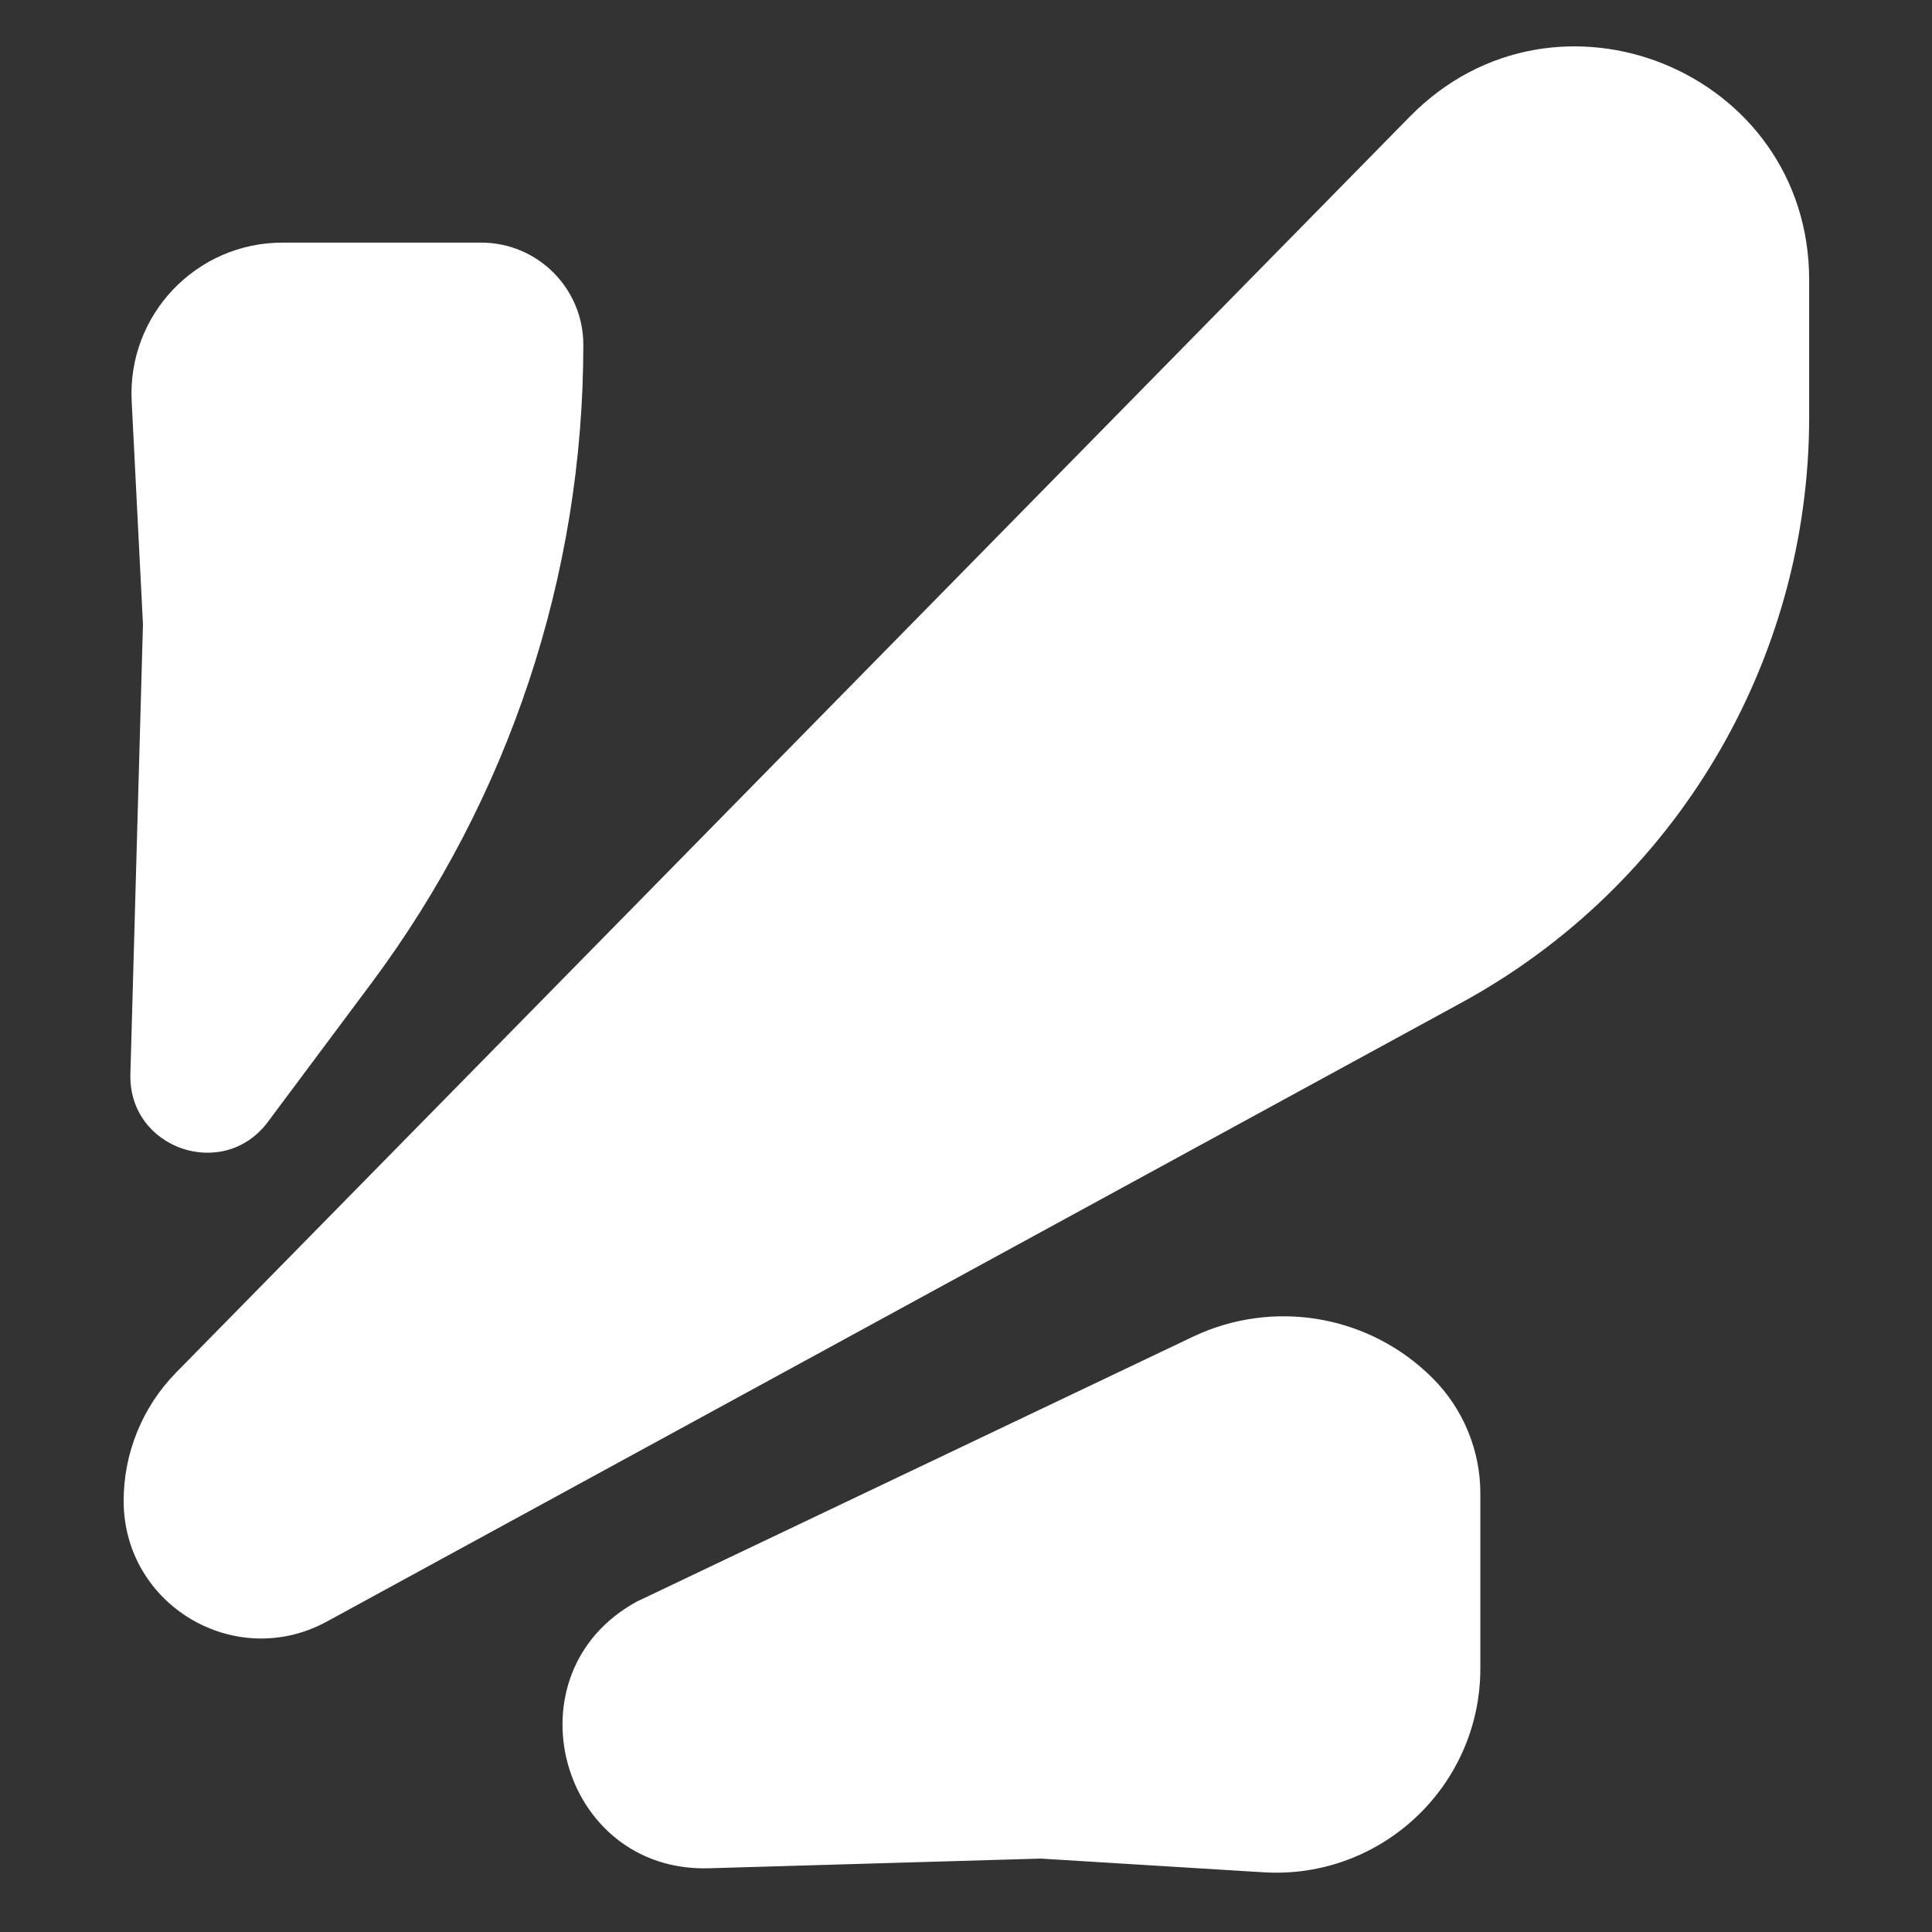 <svg width="500" height="500" viewBox="0 0 500 500" fill="none" xmlns="http://www.w3.org/2000/svg">
<rect x="0" y="0" width="500" height="500" fill="#333333" stroke="none"/>
<path d="M308.696 345.958C329.561 336.02 354.423 340.307 370.755 356.658C378.67 364.582 383.115 375.324 383.115 386.524V431.773C383.115 462.252 357.416 486.419 326.995 484.548L269.318 481L183.472 483.506C144.801 484.635 130.859 432.941 164.853 414.472L308.696 345.958ZM364.877 30.167C402.711 -8.348 468.21 18.441 468.21 72.431V107.911C468.21 171.097 433.696 229.237 378.225 259.494L84.599 419.654C60.898 432.582 32 415.427 32 388.43C32 375.999 36.88 364.064 45.592 355.196L364.877 30.167ZM124.524 62.789C139.128 62.789 150.966 74.628 150.966 89.231C150.966 148.766 131.732 206.709 96.13 254.426L69.333 290.341C57.794 305.806 33.206 297.26 33.745 277.973L36.999 161.584L34.077 103.847C32.947 81.515 50.749 62.789 73.109 62.789H124.524Z" fill="white"/>
</svg>
